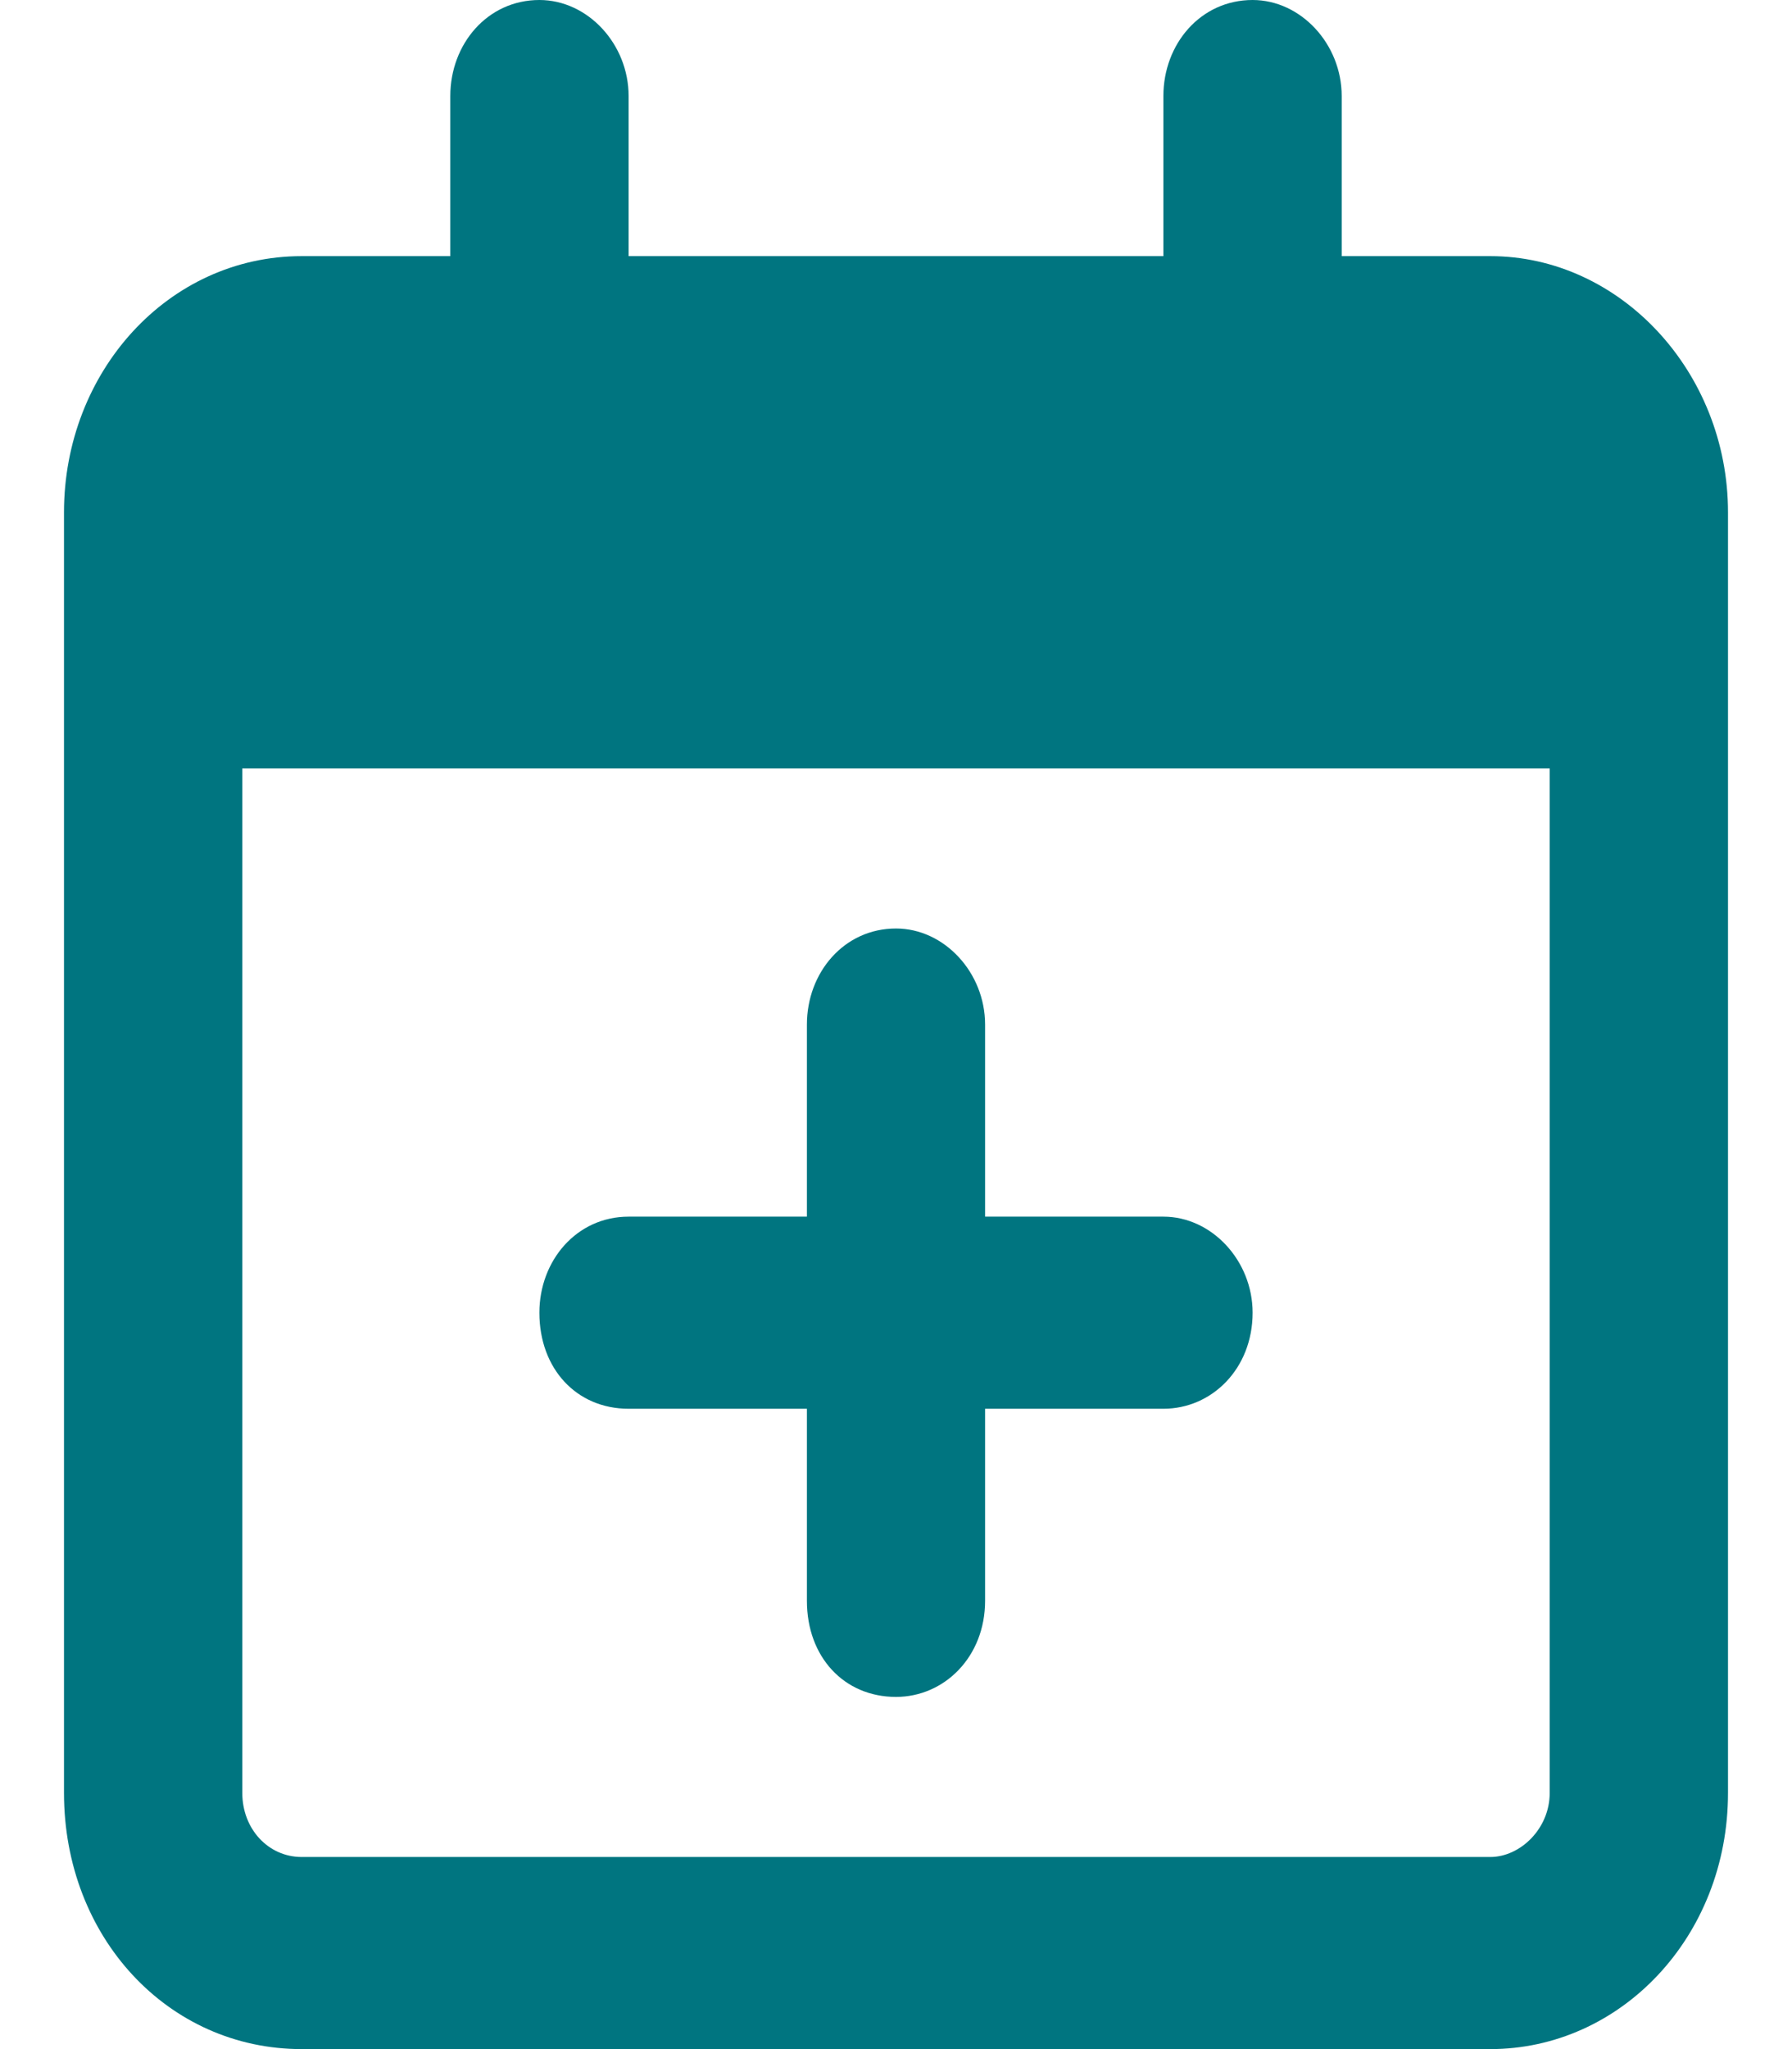 <svg width="14" height="16" viewBox="0 0 14 16" fill="none" xmlns="http://www.w3.org/2000/svg">
<path d="M4.911 0.75V2H9.089V0.75C9.089 0.344 9.379 0 9.786 0C10.163 0 10.482 0.344 10.482 0.75V2H11.643C12.659 2 13.5 2.906 13.5 4V4.5V6V14C13.5 15.125 12.659 16 11.643 16H2.357C1.312 16 0.5 15.125 0.5 14V6V4.5V4C0.5 2.906 1.312 2 2.357 2H3.518V0.75C3.518 0.344 3.808 0 4.214 0C4.592 0 4.911 0.344 4.911 0.75ZM1.893 6V14C1.893 14.281 2.096 14.5 2.357 14.5H11.643C11.875 14.5 12.107 14.281 12.107 14V6H1.893ZM7 7.25C7.377 7.25 7.696 7.594 7.696 8V9.5H9.089C9.467 9.5 9.786 9.844 9.786 10.25C9.786 10.688 9.467 11 9.089 11H7.696V12.5C7.696 12.938 7.377 13.25 7 13.25C6.594 13.25 6.304 12.938 6.304 12.5V11H4.911C4.504 11 4.214 10.688 4.214 10.25C4.214 9.844 4.504 9.5 4.911 9.5H6.304V8C6.304 7.594 6.594 7.25 7 7.25Z" fill="#007580"/>
</svg>
